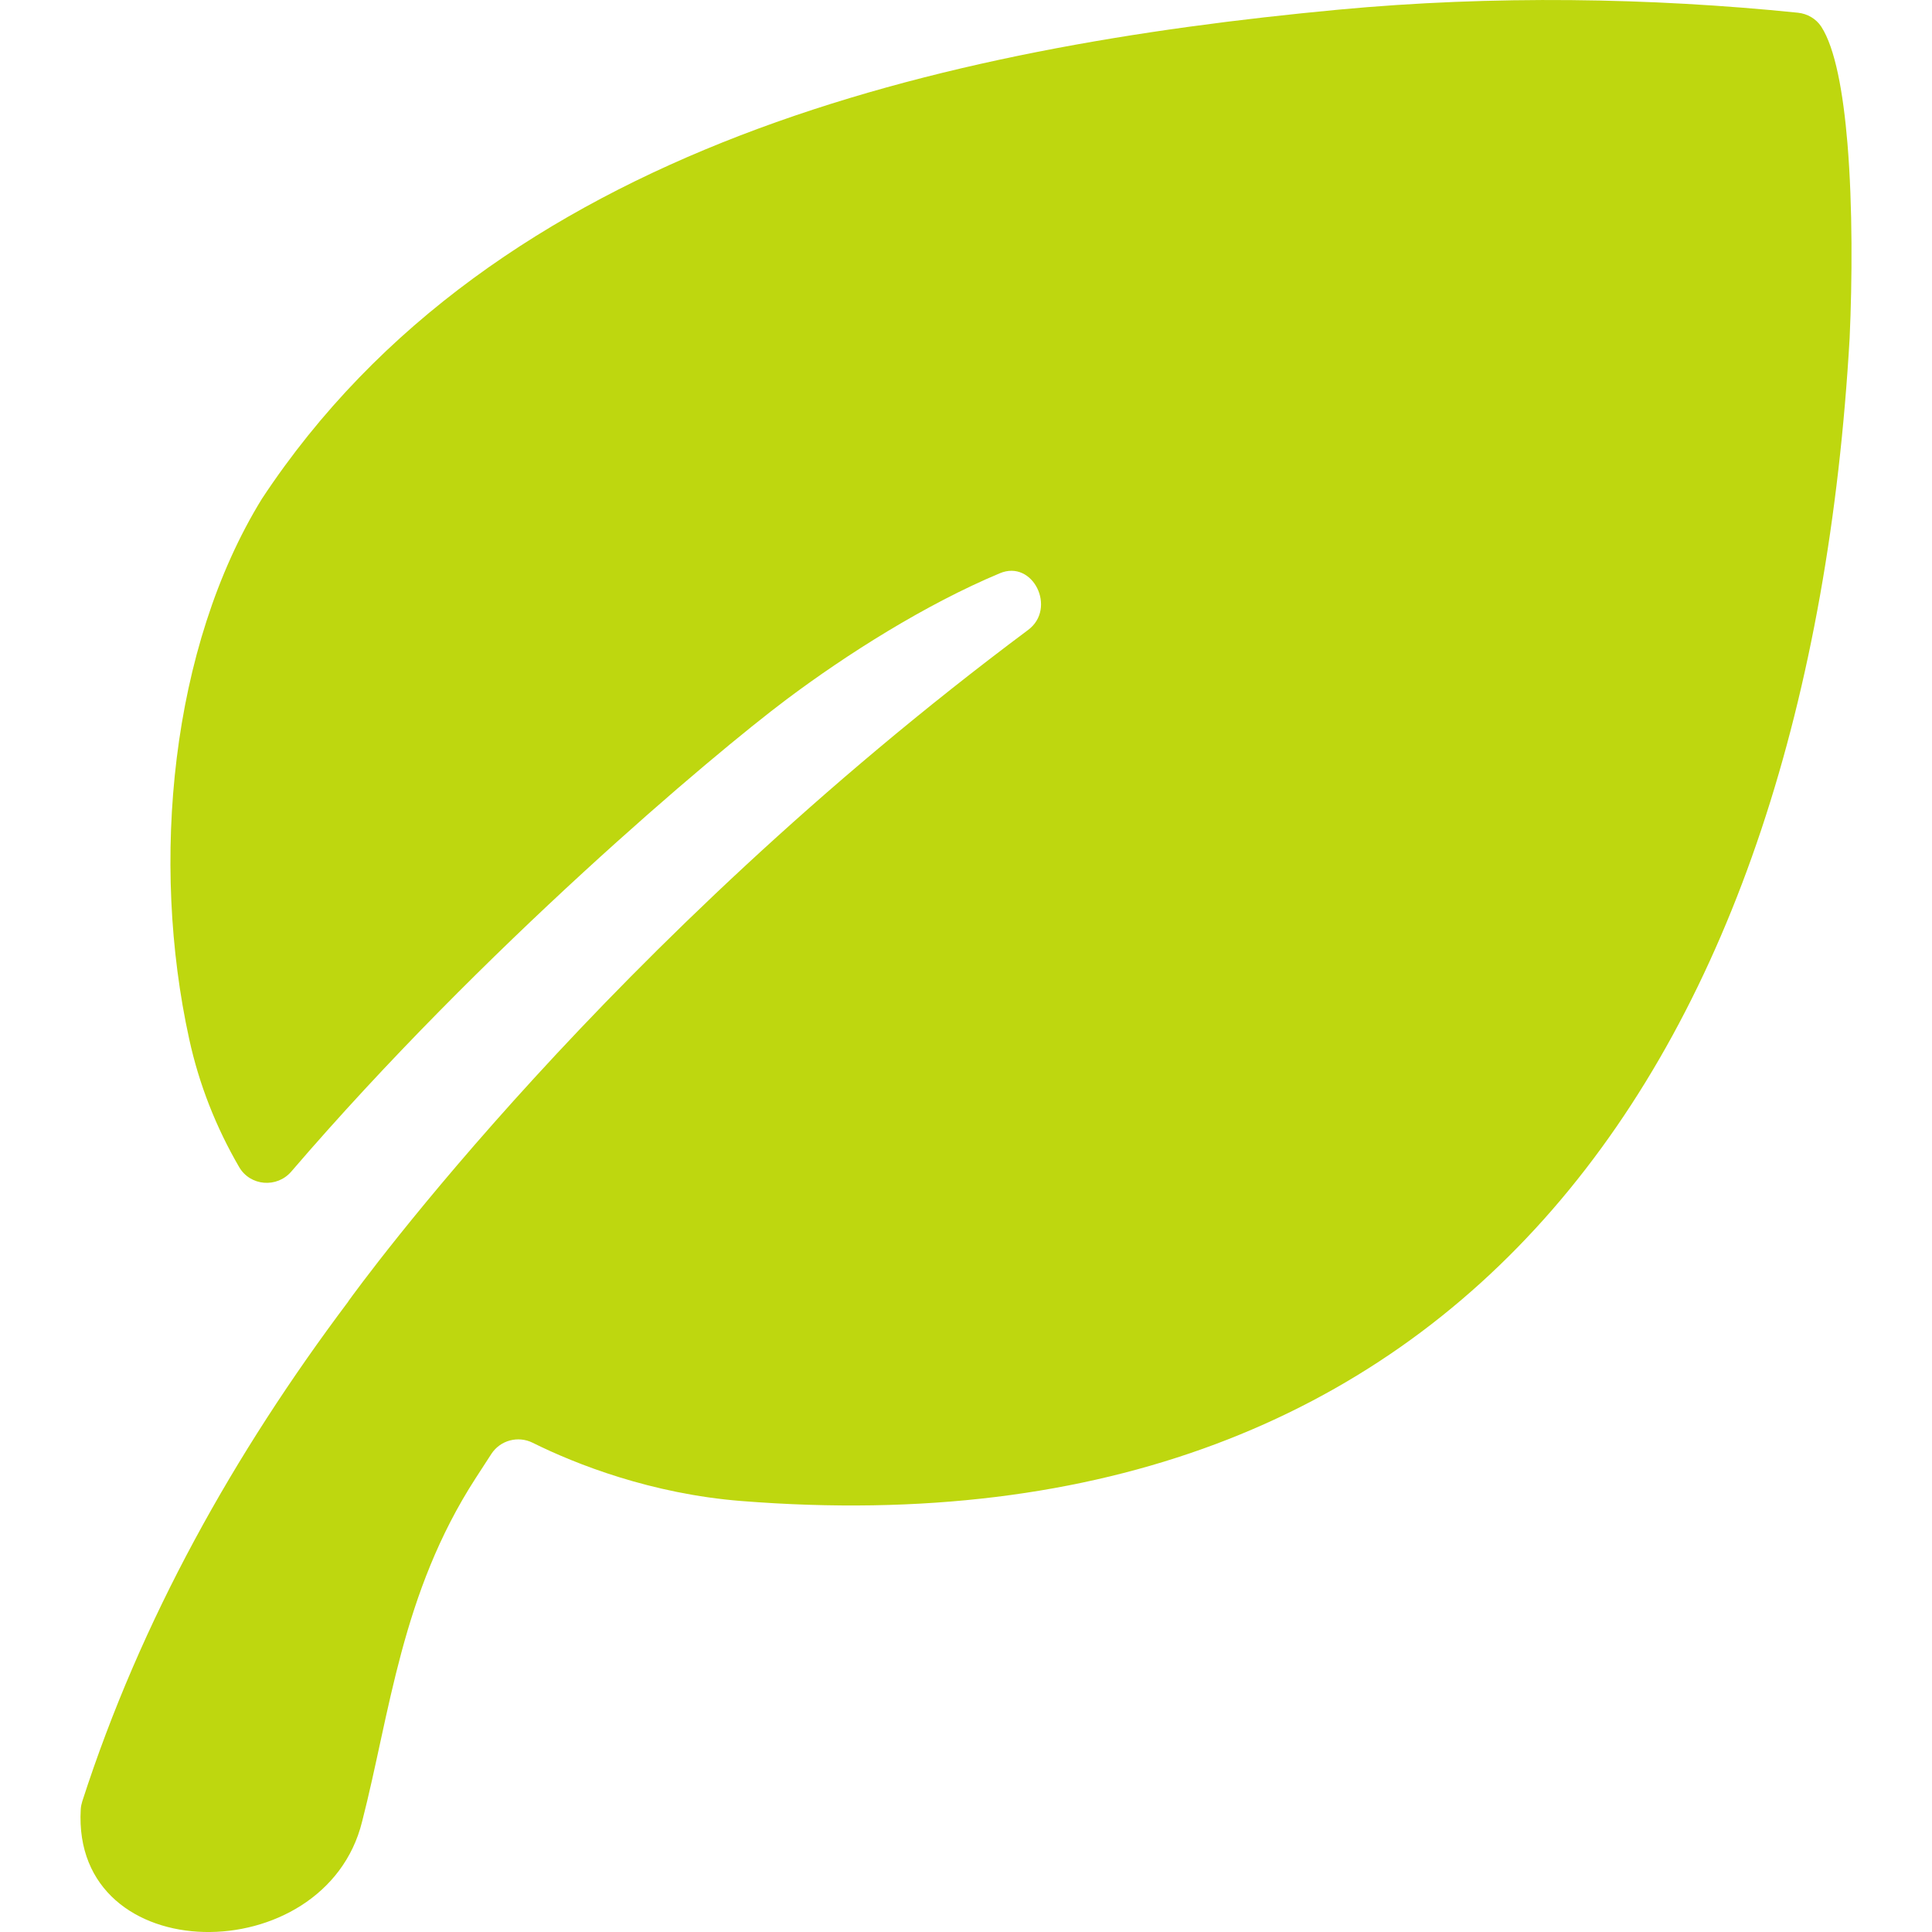 <svg width="24" height="24" viewBox="0 0 24 24" fill="none" xmlns="http://www.w3.org/2000/svg">
<path d="M22.95 1.784C22.897 1.145 22.797 0.598 22.625 0.332C22.56 0.232 22.451 0.17 22.334 0.158C20.503 -0.029 18.548 -0.06 16.627 0.12C11.745 0.579 6.153 1.801 3.253 6.197C2.118 8.042 1.868 10.709 2.35 12.906C2.472 13.468 2.684 14.005 2.971 14.498C3.109 14.735 3.441 14.761 3.619 14.553C6.001 11.779 8.855 9.375 9.771 8.688C10.519 8.127 11.496 7.508 12.421 7.121C12.833 6.948 13.13 7.558 12.772 7.825C7.543 11.727 4.455 15.988 4.327 16.165C4.327 16.165 4.328 16.166 4.328 16.166C2.909 18.054 1.752 20.116 1.022 22.377C1.012 22.409 1.005 22.442 1.003 22.476C0.888 24.478 4.04 24.486 4.498 22.629C4.846 21.274 4.985 19.792 5.907 18.365C5.973 18.264 6.038 18.163 6.104 18.061C6.215 17.891 6.436 17.832 6.618 17.923C7.155 18.19 8.093 18.558 9.208 18.646C18.239 19.363 22.466 13.083 22.977 4.196C23.009 3.489 23.015 2.568 22.95 1.784H22.95Z" fill="#BED70F"/>
</svg>
